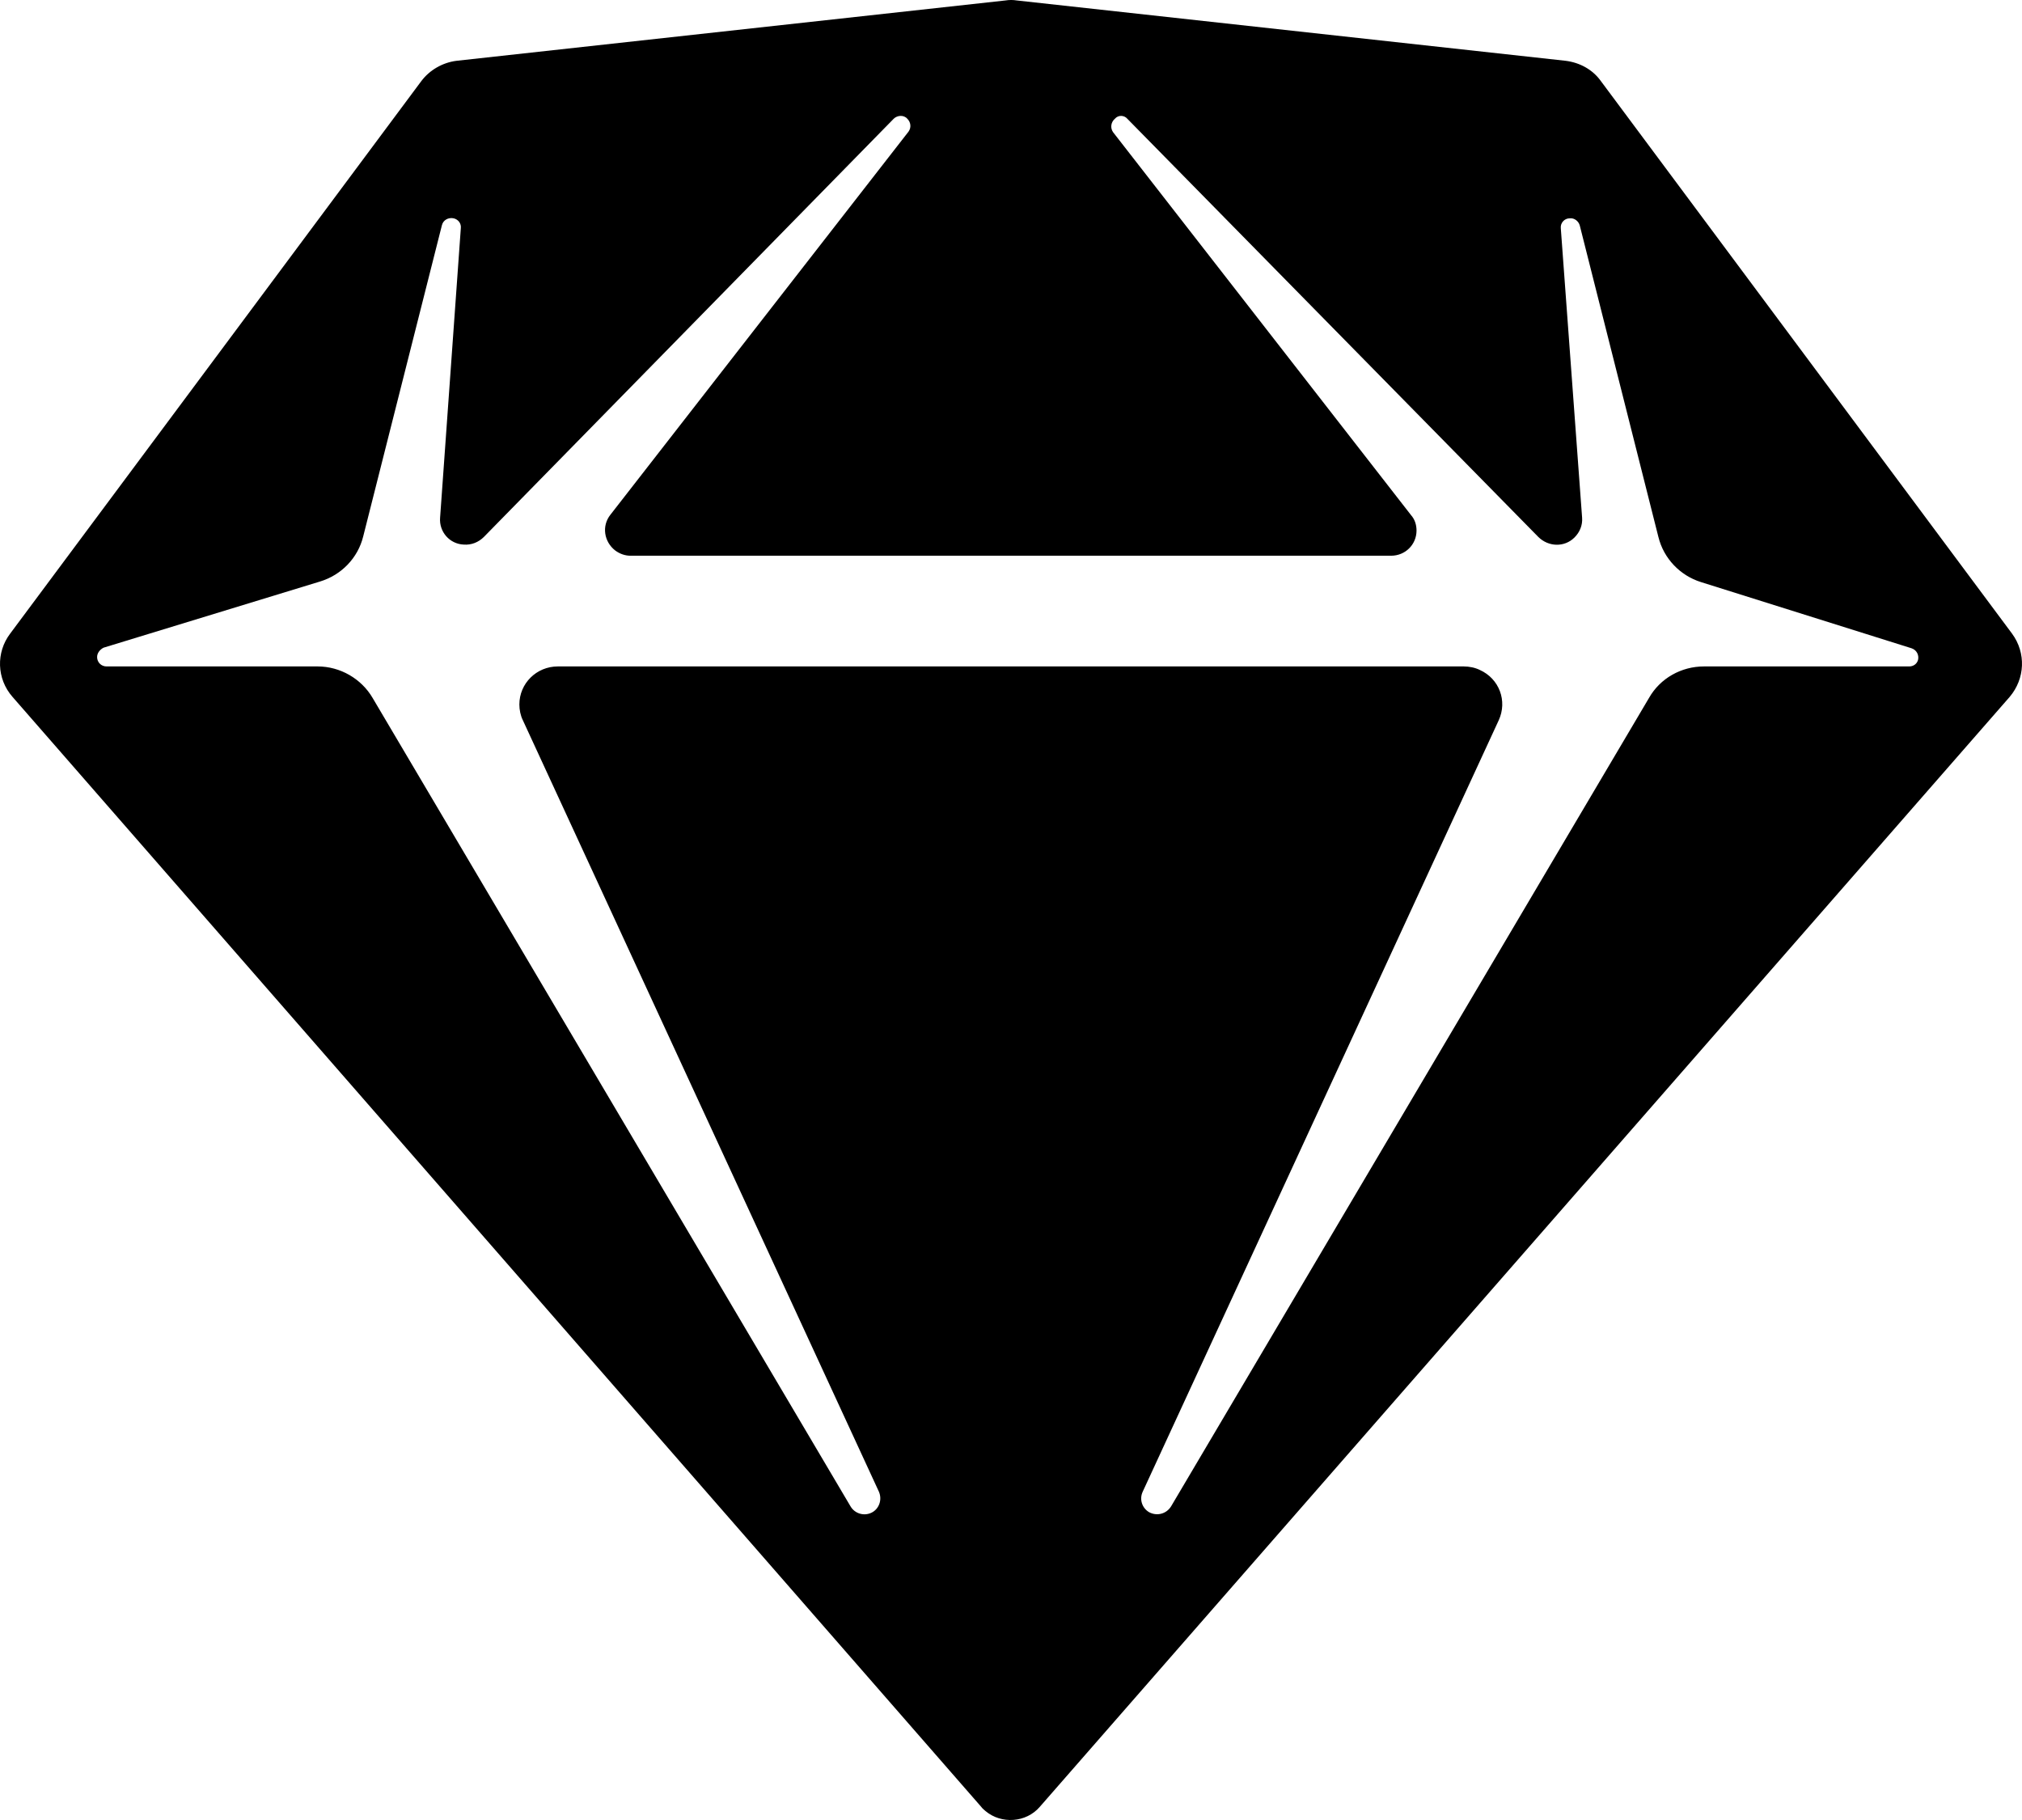 <?xml version="1.0" encoding="UTF-8"?> <svg xmlns="http://www.w3.org/2000/svg" width="90" height="81" viewBox="0 0 90 81" fill="none"><path fill-rule="evenodd" clip-rule="evenodd" d="M0.452 28.2L18.747 3.617C19.115 3.122 19.695 2.783 20.326 2.705L44.755 0.02C44.913 -0.007 45.097 -0.007 45.255 0.02L69.683 2.705C70.315 2.783 70.894 3.096 71.262 3.617L89.557 28.2C90.189 29.06 90.136 30.207 89.452 31.015L46.281 80.415C45.676 81.119 44.57 81.197 43.86 80.598C43.807 80.545 43.728 80.493 43.675 80.415L0.557 31.015C-0.153 30.207 -0.18 29.034 0.452 28.2ZM50.177 5.285L68.472 23.898C68.92 24.341 69.63 24.368 70.078 23.924C70.315 23.69 70.446 23.377 70.42 23.038L69.472 10.16C69.446 9.926 69.63 9.717 69.867 9.717C70.078 9.691 70.262 9.847 70.315 10.03L73.816 23.898C74.053 24.863 74.79 25.619 75.711 25.906L85.082 28.851C85.319 28.93 85.424 29.164 85.372 29.373C85.319 29.555 85.161 29.66 84.977 29.66H75.843C74.842 29.66 73.895 30.181 73.395 31.067L52.125 67.042C51.915 67.381 51.493 67.485 51.151 67.303C50.835 67.12 50.704 66.729 50.862 66.39L66.708 32.058C67.103 31.198 66.735 30.207 65.866 29.816C65.656 29.712 65.392 29.66 65.155 29.66H24.828C23.88 29.66 23.117 30.416 23.117 31.354C23.117 31.589 23.169 31.849 23.274 32.058L39.121 66.39C39.279 66.755 39.121 67.172 38.779 67.329C38.437 67.485 38.042 67.355 37.858 67.042L16.588 31.067C16.088 30.207 15.141 29.66 14.14 29.66H4.743C4.506 29.66 4.322 29.477 4.322 29.242C4.322 29.06 4.453 28.904 4.611 28.825L14.246 25.88C15.193 25.593 15.93 24.837 16.167 23.872L19.668 10.03C19.721 9.795 19.958 9.665 20.195 9.717C20.405 9.769 20.537 9.952 20.511 10.16L19.589 23.038C19.537 23.664 20.01 24.211 20.642 24.237C20.984 24.263 21.3 24.133 21.537 23.898L39.779 5.285C39.937 5.129 40.227 5.103 40.385 5.285C40.543 5.442 40.569 5.676 40.438 5.859L27.17 22.908C26.776 23.403 26.881 24.107 27.381 24.498C27.592 24.654 27.828 24.733 28.065 24.733H61.917C62.549 24.733 63.05 24.237 63.05 23.612C63.05 23.351 62.971 23.116 62.812 22.934L49.545 5.885C49.414 5.703 49.44 5.442 49.624 5.285C49.782 5.103 50.046 5.129 50.177 5.285Z" fill="black"></path></svg> 